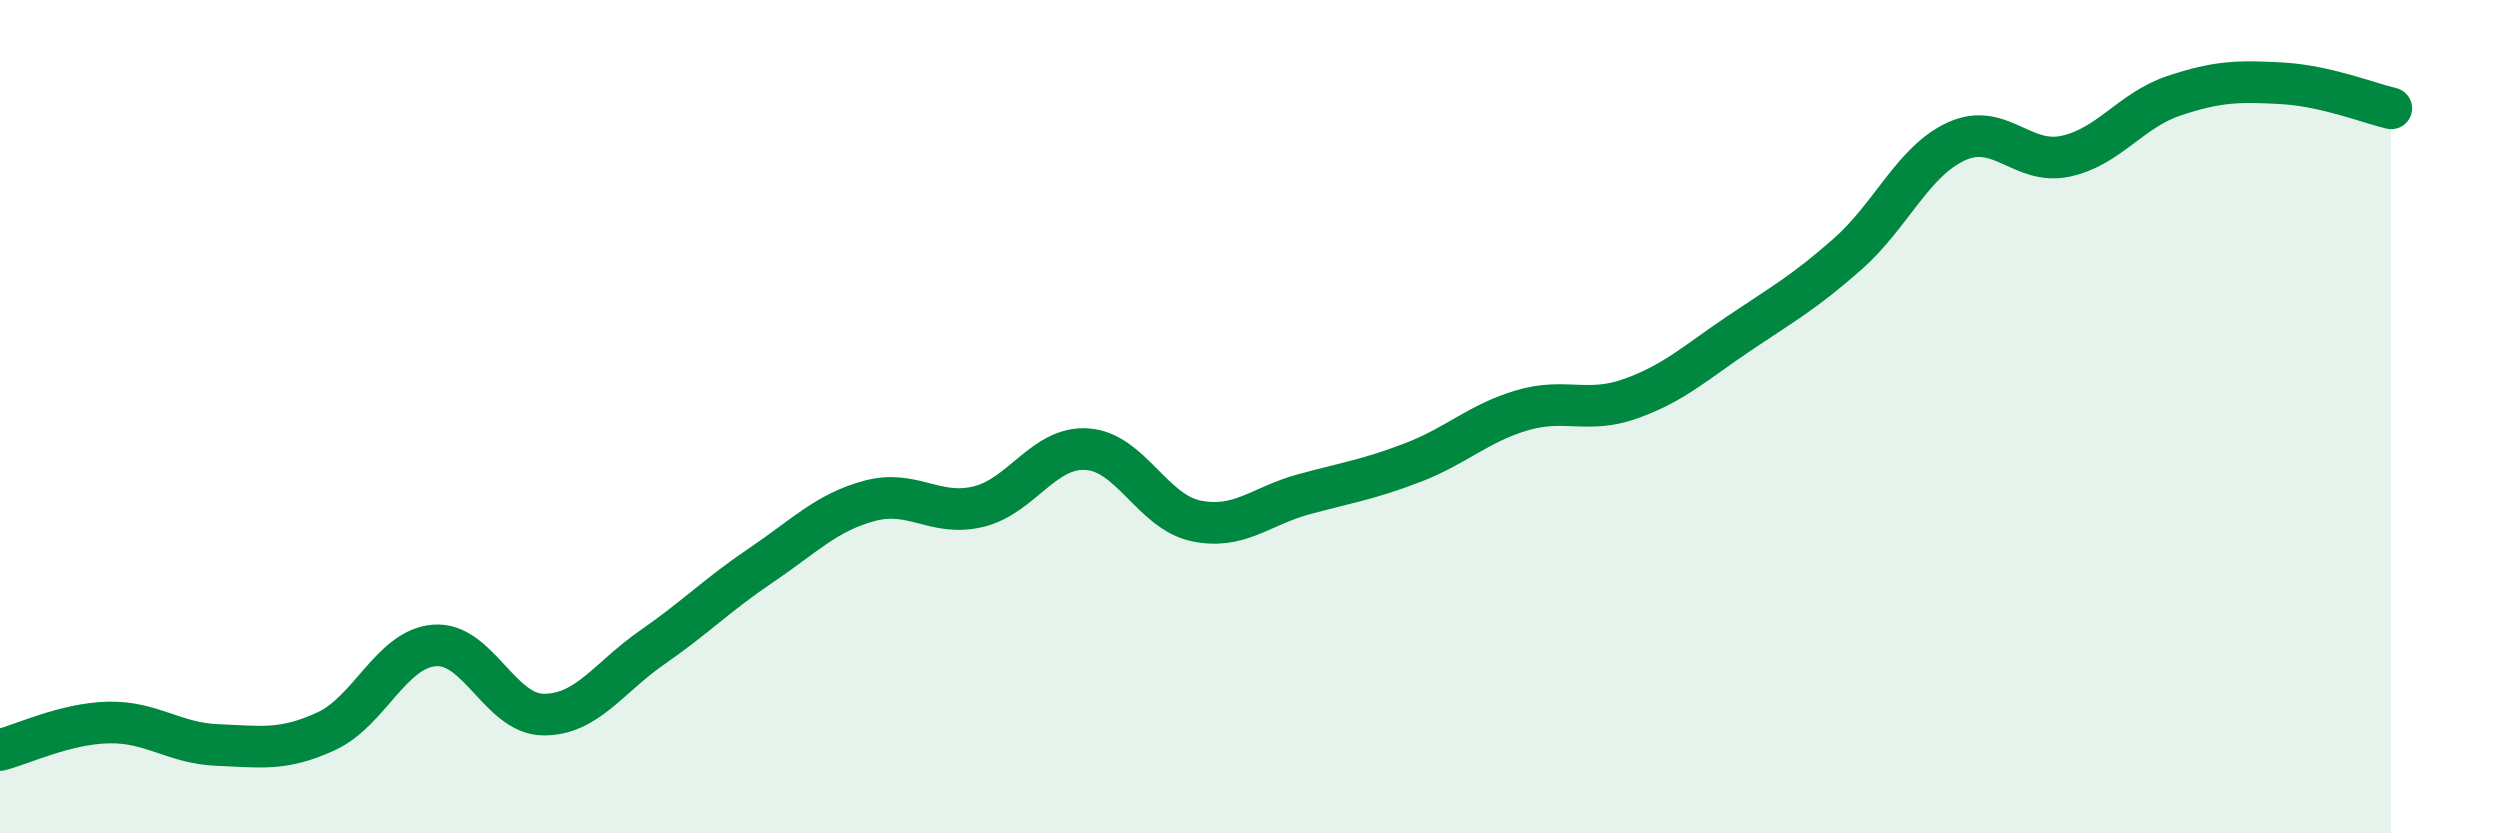 
    <svg width="60" height="20" viewBox="0 0 60 20" xmlns="http://www.w3.org/2000/svg">
      <path
        d="M 0,18 C 0.52,17.87 1.57,17.36 2.61,17.34 C 3.65,17.32 4.18,17.84 5.22,17.88 C 6.26,17.92 6.79,18.03 7.83,17.55 C 8.87,17.07 9.39,15.57 10.43,15.49 C 11.47,15.41 12,17.14 13.04,17.15 C 14.08,17.16 14.61,16.26 15.65,15.54 C 16.69,14.82 17.22,14.27 18.26,13.57 C 19.3,12.87 19.83,12.3 20.87,12.02 C 21.91,11.74 22.44,12.41 23.48,12.16 C 24.52,11.91 25.05,10.71 26.09,10.78 C 27.13,10.85 27.66,12.28 28.7,12.5 C 29.74,12.72 30.26,12.14 31.3,11.86 C 32.34,11.58 32.87,11.5 33.91,11.1 C 34.95,10.7 35.48,10.16 36.52,9.85 C 37.56,9.54 38.09,9.94 39.13,9.57 C 40.17,9.2 40.7,8.7 41.74,8 C 42.78,7.3 43.31,7.01 44.35,6.09 C 45.39,5.17 45.92,3.86 46.96,3.39 C 48,2.92 48.53,3.97 49.57,3.75 C 50.61,3.53 51.13,2.65 52.17,2.3 C 53.21,1.95 53.74,1.94 54.78,2 C 55.82,2.06 56.87,2.48 57.39,2.6L57.39 20L0 20Z"
        fill="#008740"
        opacity="0.1"
        stroke-linecap="round"
        stroke-linejoin="round"
      />
      <path
        d="M 0,18 C 0.52,17.87 1.57,17.36 2.61,17.34 C 3.65,17.32 4.18,17.84 5.22,17.88 C 6.26,17.92 6.79,18.03 7.83,17.55 C 8.87,17.07 9.39,15.57 10.43,15.49 C 11.47,15.41 12,17.14 13.04,17.15 C 14.08,17.16 14.61,16.26 15.65,15.54 C 16.69,14.82 17.22,14.27 18.26,13.57 C 19.3,12.87 19.83,12.3 20.87,12.02 C 21.91,11.74 22.44,12.41 23.48,12.16 C 24.52,11.91 25.05,10.71 26.09,10.78 C 27.13,10.85 27.66,12.28 28.7,12.5 C 29.74,12.72 30.26,12.14 31.3,11.86 C 32.34,11.58 32.87,11.5 33.91,11.1 C 34.95,10.7 35.48,10.16 36.52,9.85 C 37.56,9.54 38.09,9.94 39.13,9.57 C 40.17,9.2 40.7,8.7 41.74,8 C 42.78,7.3 43.31,7.01 44.35,6.09 C 45.39,5.17 45.92,3.86 46.96,3.39 C 48,2.92 48.53,3.97 49.57,3.75 C 50.61,3.53 51.13,2.65 52.17,2.3 C 53.21,1.95 53.74,1.94 54.78,2 C 55.82,2.06 56.87,2.48 57.39,2.6"
        stroke="#008740"
        stroke-width="1"
        fill="none"
        stroke-linecap="round"
        stroke-linejoin="round"
      />
    </svg>
  